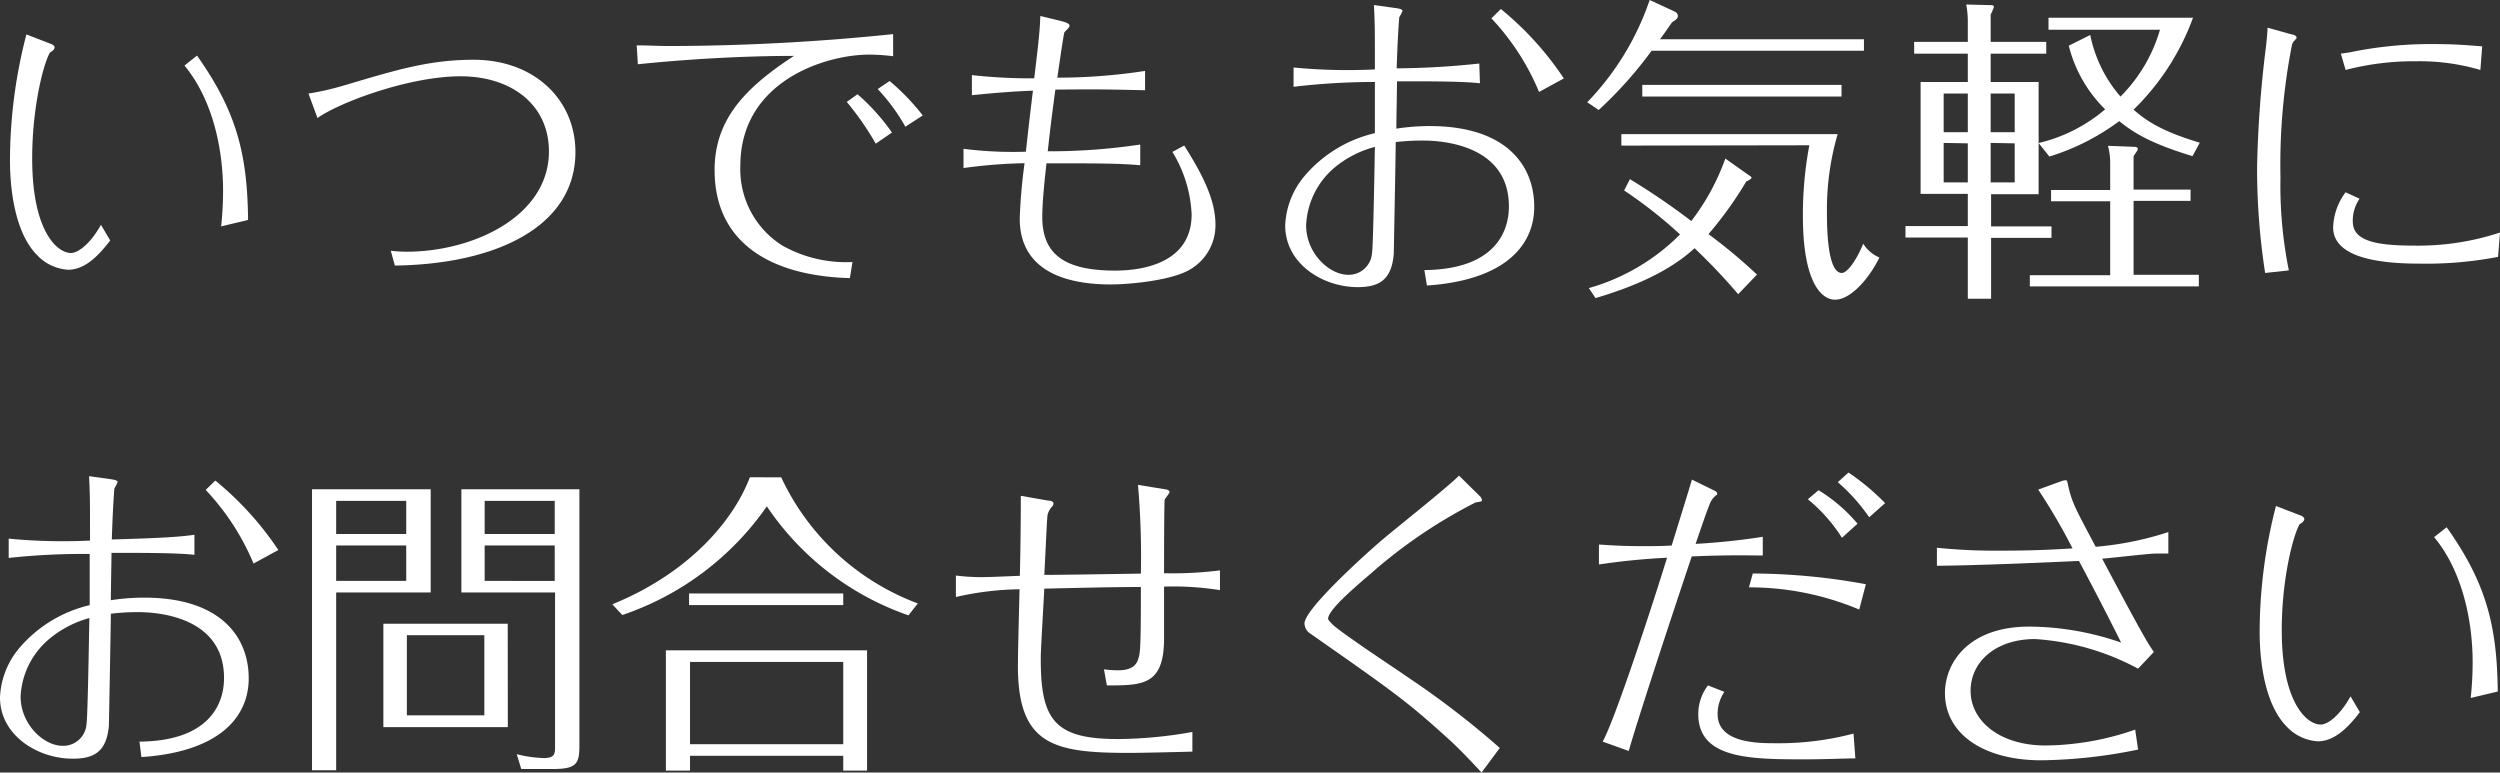 <svg xmlns="http://www.w3.org/2000/svg" viewBox="0 0 233 72"><rect x="0" y="0" width="233" height="72" fill="#333333" stroke="none"/><defs><style>.cls-1{fill:#fff;}</style></defs><g id="レイヤー_2" data-name="レイヤー 2"><g id="レイヤー_2-2" data-name="レイヤー 2"><path class="cls-1" d="M10.27,22.41C9,24.09,7.76,25.14,6.35,25.14a4.34,4.34,0,0,1-2.88-1.35c-2-2-2.54-5.9-2.54-8.84A46.79,46.79,0,0,1,2.46,3.21l2.33.9c.15.06.3.18.3.32s-.21.36-.42.45C4.1,5.78,3,9.86,3,14.77c0,6.84,2.36,8.81,3.62,8.81.6,0,1.74-.75,2.79-2.63ZM20.61,21.1a31.38,31.38,0,0,0,.18-3.33c0-3.78-.93-8.45-3.6-11.66l1.17-.93c3.65,5.16,4.7,9.11,4.76,15.32Z"/><path class="cls-1" d="M36.42,23.37a12.86,12.86,0,0,0,1.47.09c6.2,0,13.27-3.29,13.27-9.35,0-4.34-3.48-7-8.24-7S31.66,9.53,29.59,11l-.84-2.28a26.41,26.41,0,0,0,3.39-.78c4.94-1.47,7.94-2.37,12-2.37,5.69,0,9.49,3.75,9.49,8.6,0,7-7.48,10.46-16.83,10.58Z"/><path class="cls-1" d="M59.34,4.23c1.28,0,1.88.06,3,.06A206.12,206.12,0,0,0,83.24,3.18V5.24A18.58,18.58,0,0,0,81,5.09C77,5.09,69,7.52,69,15.46a8.4,8.4,0,0,0,3.92,7.43,12.12,12.12,0,0,0,6.53,1.53l-.24,1.5c-7.57-.21-12.61-3.42-12.61-10.07,0-4.67,2.79-7.64,7.4-10.64-4.13,0-9.34.24-14.55.78Zm22.28,9.16a27,27,0,0,0-2.7-3.89l1-.72a19.74,19.74,0,0,1,3.21,3.57Zm2.76-1.58A17.8,17.8,0,0,0,81.8,8.3l1.11-.75A20.77,20.77,0,0,1,86,10.76Z"/><path class="cls-1" d="M90.58,7a49.84,49.84,0,0,0,5.81.3c.48-4,.51-4.43.57-5.81L99.05,2c.18.06.63.18.63.39s-.42.51-.48.63c-.09.3-.33,2-.66,4.22a53.93,53.93,0,0,0,8.18-.63v1.8c-4.07-.09-4.52-.09-8.36-.06-.39,2.91-.51,3.93-.71,5.75a56.55,56.55,0,0,0,8.62-.63V15.4c-2-.18-4.37-.18-8.74-.18-.12,1.11-.39,3.48-.39,5,0,3.47,2.06,5,6.79,5,1.5,0,7.13-.21,7.13-5.24a12.18,12.18,0,0,0-1.79-5.82l1.1-.6c1.38,2.22,2.91,4.8,2.91,7.35a4.76,4.76,0,0,1-2.34,4.19c-1.61,1-5.48,1.41-7.45,1.41-3.69,0-8.45-1-8.45-6.14a50.11,50.11,0,0,1,.45-5.16,48.16,48.16,0,0,0-5.69.45V13.87a37,37,0,0,0,5.81.27c.27-2.42.3-2.72.66-5.69-1.5.06-3,.15-5.69.42Z"/><path class="cls-1" d="M137.93,7.76c-1.83-.21-5.75-.18-7.73-.18,0,.87-.06,3.51-.06,4.41a20.36,20.36,0,0,1,3.12-.24c7.1,0,9.73,3.65,9.73,7.52,0,3.68-2.84,6.86-10,7.34l-.24-1.44c6.41-.06,7.88-3.41,7.88-5.93,0-5.85-6.47-6.14-8-6.14a22.06,22.06,0,0,0-2.55.14c0,1-.18,10.37-.18,10.43-.21,2.46-1.4,3.09-3.38,3.09-3.21,0-6.74-2.16-6.74-5.75a7.61,7.61,0,0,1,1.74-4.53,12.21,12.21,0,0,1,6.62-4.07l0-4.77a64,64,0,0,0-7.58.45V6.29a52.15,52.15,0,0,0,7.58.18c0-3.56,0-4.28-.09-6l1.94.27c.72.09.72.21.72.3a5.21,5.21,0,0,1-.3.57c-.09,1.17-.15,2.13-.24,4.76a75.48,75.48,0,0,0,7.7-.45Zm-13.54,7.85A7.46,7.46,0,0,0,121.73,21c0,2.6,2.15,4.61,3.92,4.61a2.17,2.17,0,0,0,2.22-2c.12-.69.24-8.51.27-9.92A9.8,9.8,0,0,0,124.39,15.61ZM139.88.84a29.19,29.19,0,0,1,5.87,6.47l-2.31,1.26A22.67,22.67,0,0,0,139,1.71Z"/><path class="cls-1" d="M173.72,3.66V4.73H153.93A37.7,37.7,0,0,1,149,10.25l-1.07-.72A25.51,25.51,0,0,0,153.75,0l2.33,1.08a.48.48,0,0,1,.3.39c0,.27-.21.39-.54.6-.63.9-.81,1.17-1.13,1.59ZM162.91,16.27c.3.21.33.21.33.3s-.33.3-.48.33a35,35,0,0,1-3.53,4.92,50,50,0,0,1,4.52,3.77L162,27.42a55.53,55.53,0,0,0-4.07-4.29c-2.34,2.19-5.84,3.66-9.23,4.65l-.62-.93a19.48,19.48,0,0,0,8.5-5,42.47,42.47,0,0,0-5.21-4.1l.54-1.05a64.24,64.24,0,0,1,5.72,3.9,21.29,21.29,0,0,0,3.17-5.82Zm-11.8-2.7V12.5h20.16a25.06,25.06,0,0,0-1,7.28c0,1.14,0,5.66,1.38,5.66.6,0,1.52-1.5,2-2.73A3.28,3.28,0,0,0,175.16,24c-.9,1.86-2.63,3.93-4.13,3.93-1.35,0-3-1.77-3-7.79a34.85,34.85,0,0,1,.6-6.6ZM171.63,9H153.06V7.91h18.57Z"/><path class="cls-1" d="M190.71,3.9V5h-5.18V7.64H190V18.1h-4.43v3h5.63v1.07h-5.63v5.67H183.4V22.14h-5.81V21.07h5.81v-3H179V7.64h4.4V5h-5V3.9h5V2.13a8.43,8.43,0,0,0-.15-1.71l2.28.06c.15,0,.3,0,.3.18a4.79,4.79,0,0,1-.3.69V3.9Zm-7.31,8.42V8.72h-2.25v3.6Zm-2.25,1V17h2.25V13.36Zm6.62-1V8.72h-2.24v3.6Zm-2.24,1V17h2.24V13.36Zm11.14,1.86a6,6,0,0,0-.21-1.59l2.39.09c.27,0,.39.06.39.21s-.36.57-.39.69v3.09h5.31v1.05h-5.31v6.89h6.08v1.08H189.18V25.65h7.49V18.76h-5.51V17.71h5.51Zm7.67-.63c-4.2-1.26-5.7-2.36-6.83-3.26A21.39,21.39,0,0,1,191,14.59l-1-1.26a14.82,14.82,0,0,0,6.2-3.14,12.61,12.61,0,0,1-3.39-5.93l2-1A12.54,12.54,0,0,0,197.63,9a14.53,14.53,0,0,0,3.68-6.23H190.92V1.65h13.47a23,23,0,0,1-5.54,8.57c1,.87,2.37,1.95,6.17,3.08Z"/><path class="cls-1" d="M213.59,3.21c.15,0,.45.12.45.3a.16.16,0,0,1-.06.12c-.24.27-.3.33-.36.51a57.88,57.88,0,0,0-1.08,12.4,39.89,39.89,0,0,0,.78,8.66l-2.21.24a64,64,0,0,1-.75-9.86,106.17,106.17,0,0,1,.81-11.09c0-.06.12-.86.17-1.91Zm6.32,15.31a3.63,3.63,0,0,0-.63,2.13c0,1.7,1.89,2.24,5.63,2.24A24.24,24.24,0,0,0,233,21.67l-.18,2.27a35.45,35.45,0,0,1-7.37.63c-4.46,0-8-.81-8-3.38a5.72,5.72,0,0,1,1.16-3.27Zm11.26-12a20,20,0,0,0-6-.81,25.19,25.19,0,0,0-6.56.81L218.17,5c.42-.06.9-.12,1.11-.18A37.21,37.21,0,0,1,227,4.11c1.74,0,2.76.09,4.34.21Z"/><path class="cls-1" d="M18.12,51.71c-1.83-.21-5.75-.18-7.73-.18,0,.87-.06,3.51-.06,4.41a20.36,20.36,0,0,1,3.12-.24c7.1,0,9.73,3.65,9.73,7.52,0,3.69-2.84,6.86-10,7.34L13,69.12c6.41-.06,7.88-3.41,7.88-5.93,0-5.84-6.47-6.14-8-6.14a20.61,20.61,0,0,0-2.55.15c0,1-.18,10.36-.18,10.42-.21,2.46-1.4,3.09-3.38,3.09C3.53,70.71,0,68.55,0,65a7.61,7.61,0,0,1,1.74-4.53,12.27,12.27,0,0,1,6.62-4.07l0-4.77A64,64,0,0,0,.81,52v-1.8a52.15,52.15,0,0,0,7.58.18c0-3.56,0-4.28-.09-6l1.94.27c.72.09.72.21.72.3a5.21,5.21,0,0,1-.3.57c-.09,1.17-.15,2.13-.24,4.76,3.06-.09,6-.18,7.7-.44ZM4.58,59.56A7.46,7.46,0,0,0,1.92,64.9c0,2.61,2.15,4.61,3.92,4.61a2.17,2.17,0,0,0,2.22-2c.12-.68.24-8.51.27-9.91A9.91,9.91,0,0,0,4.58,59.56ZM20.07,44.79a29.41,29.41,0,0,1,5.87,6.47l-2.31,1.26a22.81,22.81,0,0,0-4.46-6.86Z"/><path class="cls-1" d="M40.14,45.6v9.62H31.33V71.79H29.08V45.6Zm-2.28,4.17V46.68H31.33v3.09Zm-6.53,1.07v3.3h6.53v-3.3Zm16,16.93H35.73V58.13H47.32ZM45.14,59.2H37.92v7.47h7.22ZM54,45.6V69.42c0,1.68-.18,2.25-2.42,2.25h-3l-.42-1.38a11.3,11.3,0,0,0,2.52.36c1.05,0,1.05-.42,1.05-1.11V55.22H43V45.6ZM51.7,49.77V46.68H45.17v3.09Zm-6.53,1.07v3.3H51.7v-3.3Z"/><path class="cls-1" d="M72.81,44.49A22.87,22.87,0,0,0,85.54,56.24l-.87,1.11a26.25,26.25,0,0,1-13.2-10.16A26.87,26.87,0,0,1,58,57.32l-.93-1c6.86-2.79,11.17-7.52,12.82-11.84Zm8,16.12V71.82H78.59V70.44H64.31v1.38H62.06V60.61Zm-2.22-5.3v1.08H64.22V55.31ZM64.31,61.69v7.67H78.59V61.69Z"/><path class="cls-1" d="M113.7,55a27.9,27.9,0,0,0-5.21-.33V59.5c0,4.38-2,4.38-5.33,4.38l-.27-1.5a9.06,9.06,0,0,0,1.37.09c.45,0,1.44-.06,1.77-.9.24-.66.3-.81.3-6.86-3,0-6,.09-9,.15C97.05,60,97,60.58,97,61.51c0,5.7,1.4,7.37,7.24,7.37a40.84,40.84,0,0,0,6.89-.66v1.83c-2,.06-5.09.12-5.87.12-7,0-10.39-.69-10.39-8.09,0-1.41.12-5.63.15-7.16a27.93,27.93,0,0,0-5.93.72v-2a19.62,19.62,0,0,0,2.3.15c1,0,2.61-.09,3.66-.12.06-2.49.09-5,.09-7.46l2.57.45c.21,0,.48.06.48.3a.54.54,0,0,1-.18.3,1.74,1.74,0,0,0-.38.75c-.07.63-.07,1.11-.3,5.57,1.49,0,7.15-.09,9-.12a77.42,77.42,0,0,0-.27-8.27l2.58.42c.09,0,.36.09.36.24s-.42.6-.45.72c-.06.3-.06,6.23-.06,6.86h.3a35.36,35.36,0,0,0,4.91-.27Z"/><path class="cls-1" d="M138.08,72c-1.56-1.68-2.25-2.37-3.17-3.21-3.84-3.47-4.95-4.25-12.79-9.74a1.15,1.15,0,0,1-.54-.95c0-1.29,5.33-6.15,7.22-7.77,1-.86,6.14-4.94,7.18-6l1.92,1.89a.65.65,0,0,1,.21.36c0,.06,0,.09,0,.12a2.34,2.34,0,0,1-.57.12,46.52,46.52,0,0,0-9.76,6.62c-2.16,1.83-4,3.51-4,4.23,0,.12.21.3.36.48.75.77,6,4.22,7.25,5.09a80.77,80.77,0,0,1,8.39,6.47Z"/><path class="cls-1" d="M159.71,45.69c.24.12.33.18.33.33s-.06.09-.15.18a2,2,0,0,0-.51.69c-.39,1-.48,1.26-1.35,3.8a62.62,62.62,0,0,0,6.26-.66l0,1.74c-1.53,0-3.18-.06-6.62.09-2.37,7.07-5.12,15.47-5.87,18.13l-2.43-.87c1.2-2.18,4.68-12.85,6-17.14a63.07,63.07,0,0,0-6.35.63V50.75c1,.06,2,.15,4,.15,1.05,0,1.88,0,2.78-.06.45-1.46,1.35-4.34,1.89-6.14Zm1,18.79a3.7,3.7,0,0,0-.63,2.07c0,2.72,3.77,2.72,5.45,2.72a27.34,27.34,0,0,0,7.22-.9l.17,2.31c-.86,0-2.78.09-4.58.09-5.15,0-10.06,0-10.06-4.22a4.42,4.42,0,0,1,.9-2.67Zm12.57-7.67A26.47,26.47,0,0,0,163,54.74l.36-1.29a59.13,59.13,0,0,1,10.54,1Zm-1.61-6.69a15,15,0,0,0-3.18-3.59l1-.84a14.72,14.72,0,0,1,3.63,3.12Zm2.54-1.91a17,17,0,0,0-2.93-3.27l1-.9a21.66,21.66,0,0,1,3.41,2.85Z"/><path class="cls-1" d="M199.27,62.32a23.39,23.39,0,0,0-9.61-2.76c-3.6,0-6,2.07-6,4.83s2.66,5.09,7,5.09A26,26,0,0,0,199,68l.27,1.86a47,47,0,0,1-9,1c-5.57,0-9-2.58-9-6.26,0-2.82,2.19-6.2,7.85-6.2a26.45,26.45,0,0,1,8.57,1.49c-1.65-3.32-3.15-6.14-3.93-7.61-3.23.15-9.52.42-13.24.45V51.05a53.62,53.62,0,0,0,6.14.27c2.7,0,4.56-.09,6.5-.21a55.82,55.82,0,0,0-3.2-5.48l2.15-.78a1.32,1.32,0,0,1,.39-.09c.18,0,.15.06.27.57.36,1.56.66,2.07,2.55,5.63a29.89,29.89,0,0,0,6.77-1.37v2c-.36,0-.75,0-1.11,0-.72,0-4.25.42-5.06.48,4,7.55,4.34,8,4.82,8.69Z"/><path class="cls-1" d="M219.94,66.37c-1.26,1.67-2.51,2.72-3.92,2.72a4.34,4.34,0,0,1-2.88-1.35c-2-2-2.54-5.9-2.54-8.84a47,47,0,0,1,1.52-11.74l2.34.9c.15.06.3.18.3.33s-.21.36-.42.45c-.57.9-1.68,5-1.68,9.88,0,6.84,2.37,8.81,3.63,8.81.6,0,1.73-.74,2.78-2.63Zm10.33-1.32a31.38,31.38,0,0,0,.18-3.33c0-3.77-.92-8.45-3.59-11.66l1.17-.92c3.65,5.15,4.7,9.11,4.76,15.31Z"/></g></g></svg>